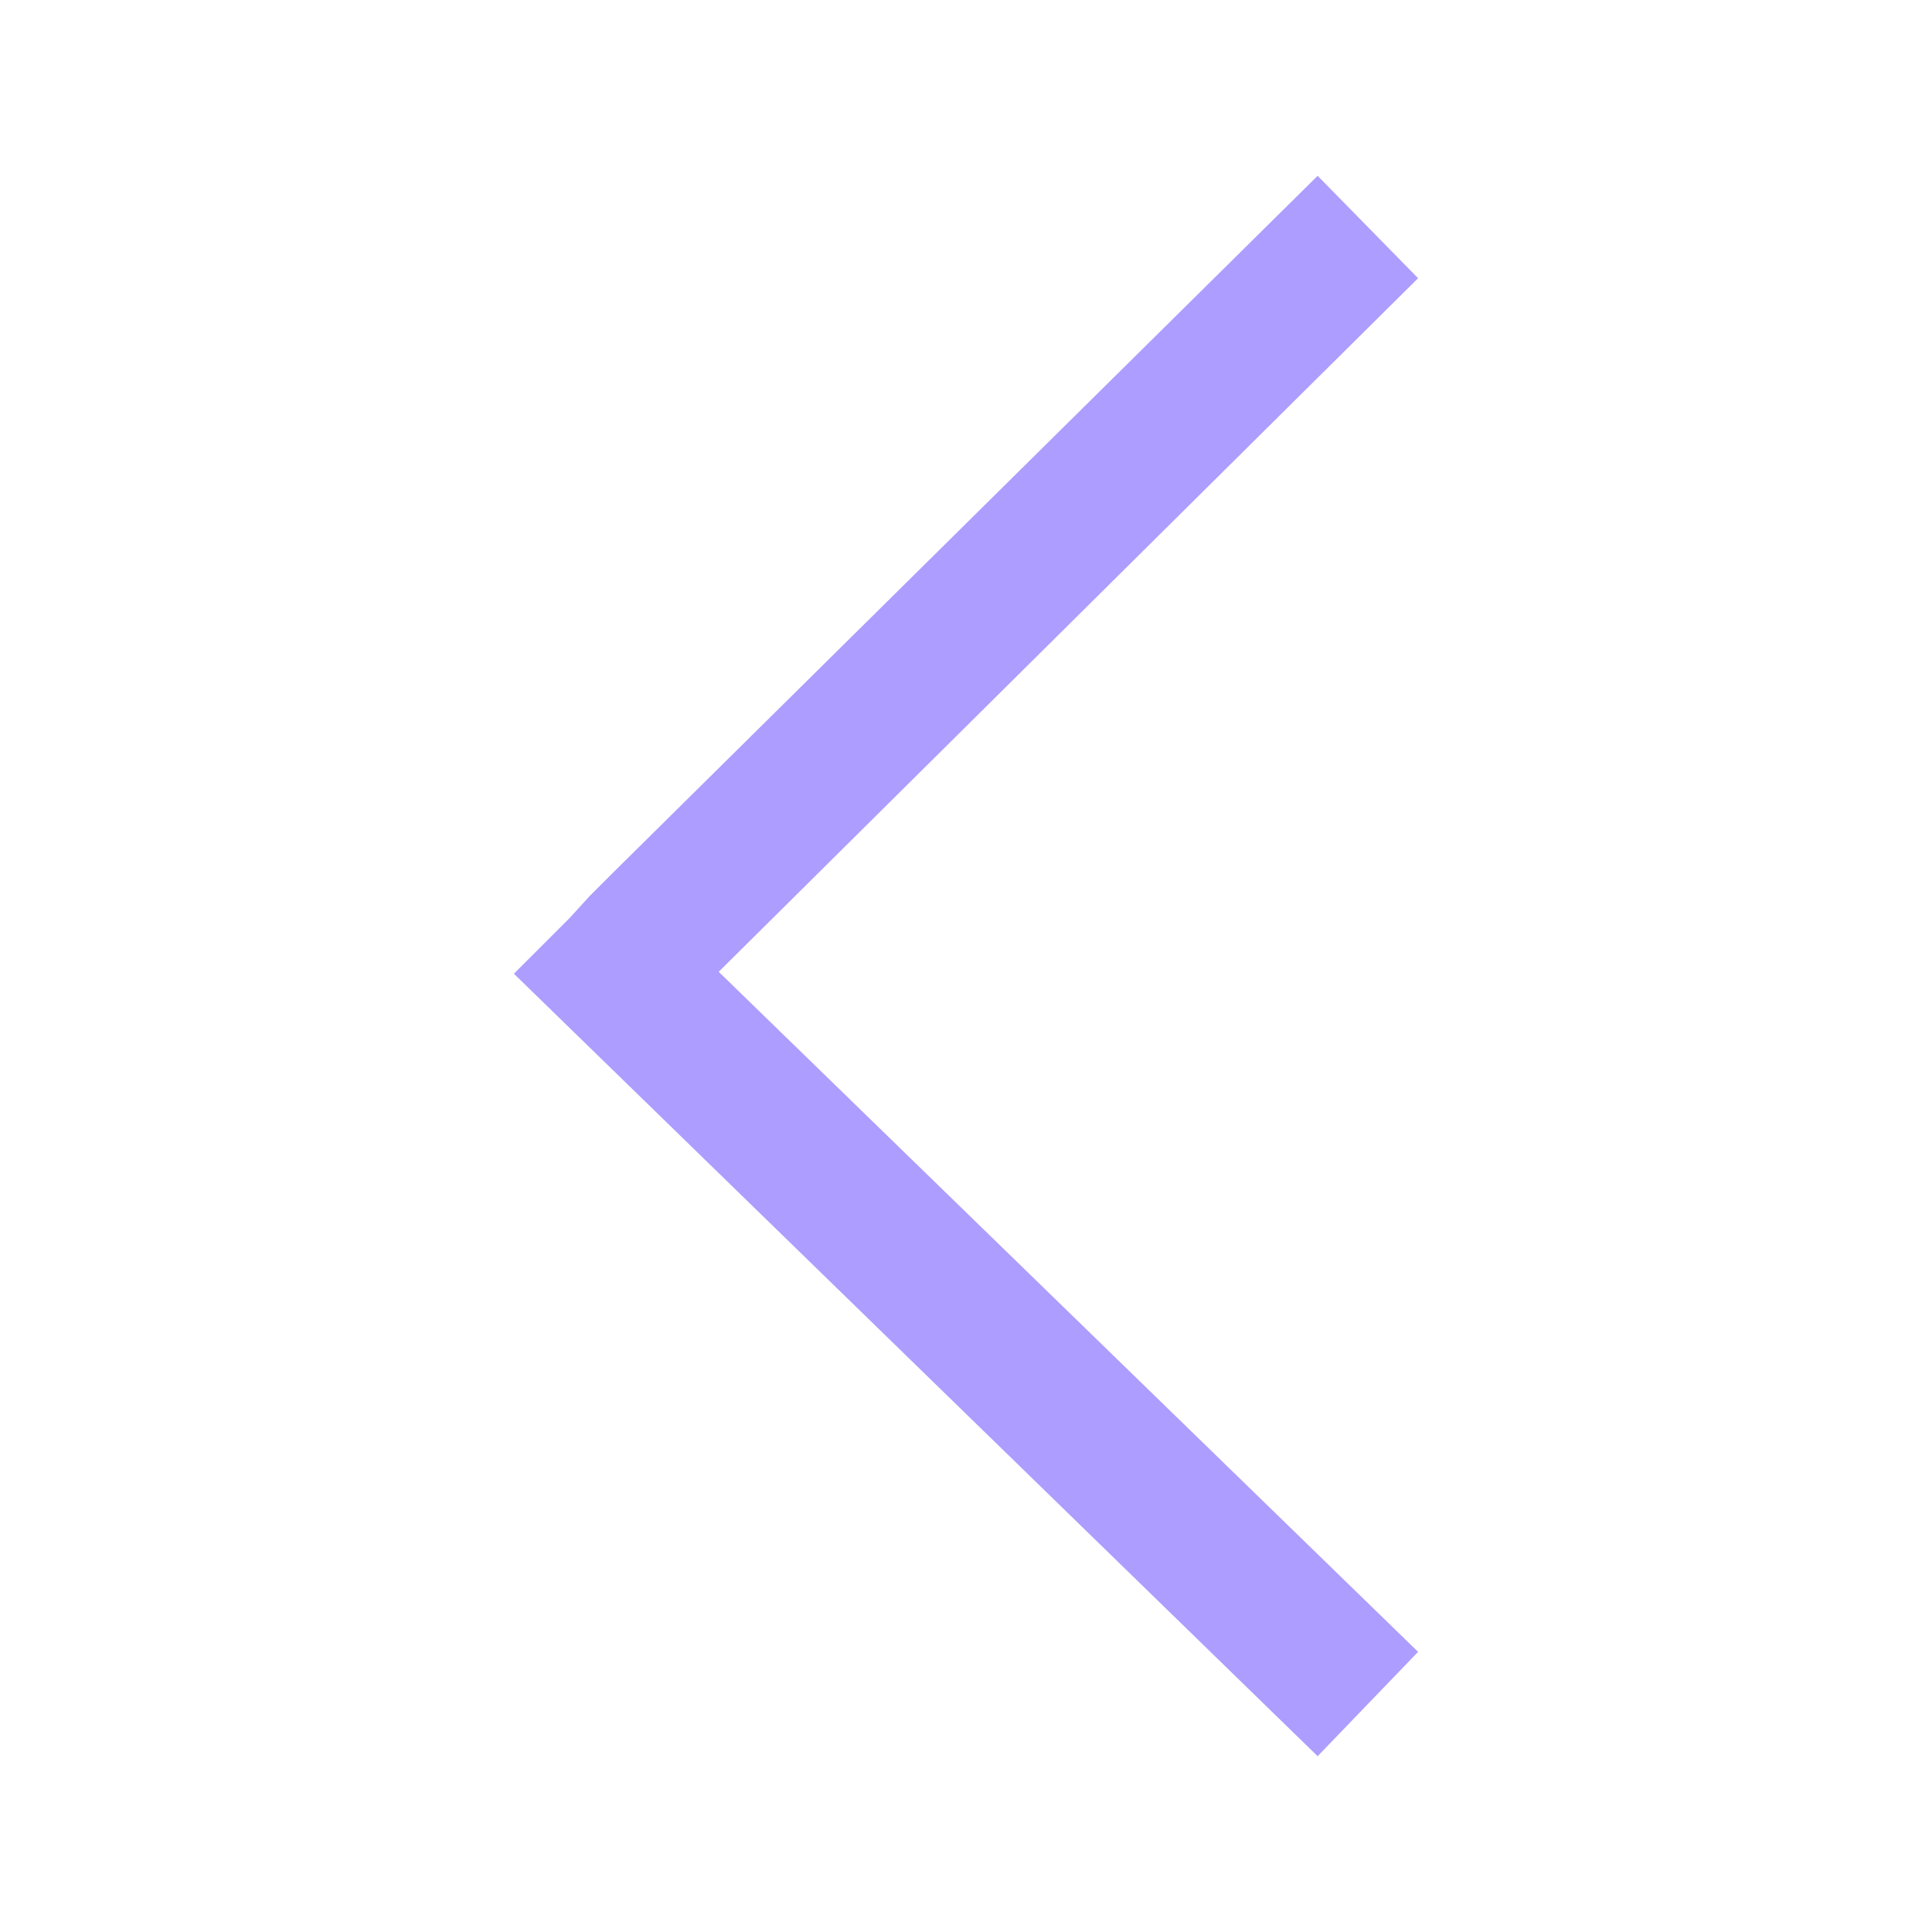 <?xml version="1.0" encoding="utf-8"?>
<!-- Generator: Adobe Illustrator 24.2.1, SVG Export Plug-In . SVG Version: 6.00 Build 0)  -->
<svg version="1.1" id="Layer_1" xmlns="http://www.w3.org/2000/svg" xmlns:xlink="http://www.w3.org/1999/xlink" x="0px" y="0px"
	 viewBox="0 0 100 100" style="enable-background:new 0 0 100 100;" xml:space="preserve">
<style type="text/css">
	.st0{fill:none;stroke:#333333;stroke-width:0.5;stroke-linejoin:round;stroke-miterlimit:10;}
	.st1{fill:#ad9dff;}
</style>
<g>
	<g>
		<g>
			<path class="st0" d="M32.1,50.1"/>
		</g>
	</g>
	<g>
		<polygon class="st1" points="73.4,14.4 68.2,9.1 31.8,45.1 31.8,45.1 30.5,46.4 29.5,47.5 29.5,47.5 26.6,50.4 68.2,90.9 
			73.4,85.5 37.2,50.3 		"/>
		<g>
			<g>
				<path class="st0" d="M70.8,88.2"/>
			</g>
		</g>
	</g>
</g>
</svg>
